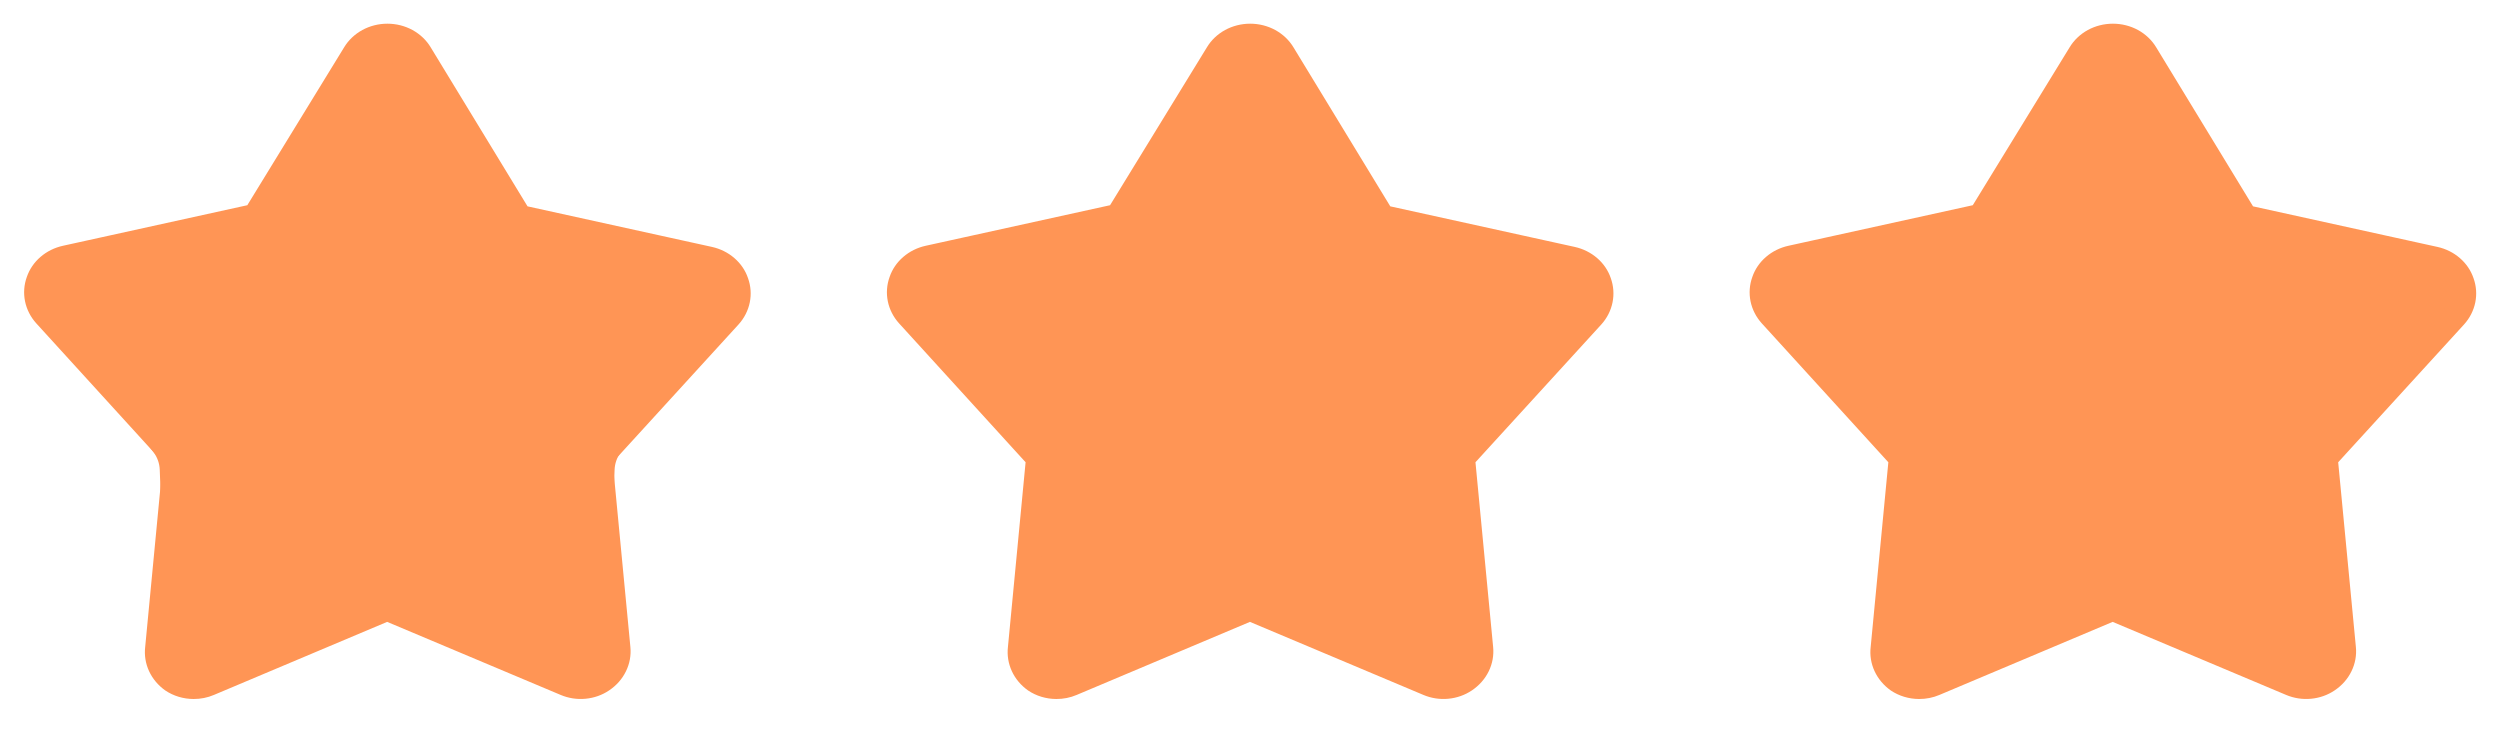 <?xml version="1.0" encoding="UTF-8"?> <svg xmlns="http://www.w3.org/2000/svg" width="80" height="24" viewBox="0 0 80 24" fill="none"><g clip-path="url(#clip0_38_208)"><path d="M6.195 22.368C5.869 22.367 5.552 22.272 5.288 22.094C5.061 21.933 4.883 21.721 4.77 21.477C4.657 21.232 4.615 20.965 4.646 20.701L5.211 14.792L1.161 10.347C0.978 10.145 0.854 9.901 0.801 9.641C0.748 9.381 0.768 9.112 0.859 8.861C0.943 8.616 1.093 8.396 1.295 8.222C1.497 8.047 1.745 7.924 2.013 7.865L7.914 6.567L11.011 1.516C11.149 1.286 11.35 1.095 11.594 0.961C11.837 0.828 12.115 0.758 12.397 0.758C12.68 0.758 12.957 0.828 13.201 0.961C13.444 1.095 13.646 1.286 13.783 1.516L16.881 6.603L22.782 7.901C23.05 7.96 23.297 8.083 23.499 8.258C23.701 8.432 23.852 8.652 23.935 8.897C24.026 9.148 24.046 9.417 23.993 9.677C23.94 9.937 23.816 10.181 23.633 10.383L19.607 14.792L20.172 20.701C20.199 20.969 20.15 21.238 20.03 21.482C19.911 21.727 19.725 21.937 19.49 22.094C19.269 22.243 19.009 22.335 18.737 22.36C18.465 22.386 18.191 22.343 17.942 22.238L12.389 19.9L6.845 22.238C6.641 22.325 6.419 22.369 6.195 22.368ZM12.428 2.165L9.098 7.526C9.046 7.613 8.975 7.688 8.889 7.748C8.804 7.807 8.707 7.85 8.603 7.873L2.408 9.236C2.361 9.308 2.354 9.352 2.408 9.388L6.628 14.07C6.694 14.143 6.743 14.227 6.773 14.317C6.804 14.408 6.815 14.503 6.806 14.597L6.21 20.802C6.14 20.925 6.195 20.925 6.195 20.925L12.064 18.457C12.164 18.416 12.272 18.394 12.382 18.394C12.491 18.394 12.599 18.416 12.699 18.457L18.584 20.925C18.584 20.925 18.654 20.925 18.646 20.831L18.05 14.626C18.041 14.532 18.052 14.437 18.083 14.346C18.113 14.256 18.163 14.172 18.228 14.099L22.456 9.417C22.465 9.401 22.47 9.384 22.47 9.366C22.47 9.349 22.465 9.331 22.456 9.316L16.184 7.873C16.08 7.85 15.982 7.807 15.897 7.748C15.812 7.688 15.741 7.613 15.688 7.526L12.428 2.165Z" fill="#FF9555"></path><path d="M11.625 2.366C12.024 1.892 12.754 1.892 13.154 2.366L16.713 6.587C16.832 6.727 16.986 6.832 17.16 6.89L22.483 8.678C23.124 8.894 23.371 9.67 22.972 10.216L19.858 14.48C19.741 14.641 19.674 14.834 19.667 15.033L19.474 20.247C19.45 20.888 18.838 21.341 18.218 21.176L12.646 19.694C12.478 19.649 12.301 19.649 12.132 19.694L6.561 21.176C5.941 21.341 5.329 20.888 5.305 20.247L5.112 15.033C5.105 14.834 5.038 14.641 4.92 14.48L1.807 10.216C1.408 9.67 1.655 8.894 2.296 8.678L7.619 6.89C7.793 6.832 7.947 6.727 8.065 6.587L11.625 2.366Z" fill="#FF9555"></path></g><g clip-path="url(#clip1_38_208)"><path d="M33.803 22.368C33.477 22.367 33.16 22.272 32.897 22.094C32.67 21.933 32.491 21.721 32.379 21.477C32.266 21.232 32.223 20.965 32.254 20.701L32.819 14.792L28.77 10.347C28.587 10.145 28.463 9.901 28.41 9.641C28.357 9.381 28.377 9.112 28.468 8.861C28.551 8.616 28.701 8.396 28.904 8.222C29.106 8.047 29.353 7.924 29.621 7.865L35.522 6.567L38.62 1.516C38.757 1.286 38.958 1.095 39.202 0.961C39.446 0.828 39.723 0.758 40.006 0.758C40.288 0.758 40.566 0.828 40.809 0.961C41.053 1.095 41.254 1.286 41.392 1.516L44.489 6.603L50.39 7.901C50.658 7.96 50.905 8.083 51.108 8.258C51.31 8.432 51.46 8.652 51.544 8.897C51.634 9.148 51.654 9.417 51.601 9.677C51.548 9.937 51.425 10.181 51.242 10.383L47.215 14.792L47.78 20.701C47.807 20.969 47.758 21.238 47.639 21.482C47.519 21.727 47.333 21.937 47.099 22.094C46.877 22.243 46.617 22.335 46.345 22.36C46.073 22.386 45.799 22.343 45.55 22.238L39.998 19.9L34.453 22.238C34.249 22.325 34.027 22.369 33.803 22.368ZM40.037 2.165L36.707 7.526C36.654 7.613 36.583 7.688 36.498 7.748C36.413 7.807 36.315 7.85 36.211 7.873L30.016 9.236C29.97 9.308 29.962 9.352 30.016 9.388L34.237 14.07C34.302 14.143 34.351 14.227 34.382 14.317C34.412 14.408 34.423 14.503 34.415 14.597L33.818 20.802C33.749 20.925 33.803 20.925 33.803 20.925L39.673 18.457C39.772 18.416 39.881 18.394 39.99 18.394C40.1 18.394 40.208 18.416 40.308 18.457L46.193 20.925C46.193 20.925 46.263 20.925 46.255 20.831L45.658 14.626C45.65 14.532 45.661 14.437 45.691 14.346C45.722 14.256 45.771 14.172 45.837 14.099L50.065 9.417C50.073 9.401 50.078 9.384 50.078 9.366C50.078 9.349 50.073 9.331 50.065 9.316L43.792 7.873C43.688 7.85 43.591 7.807 43.506 7.748C43.42 7.688 43.349 7.613 43.297 7.526L40.037 2.165Z" fill="#FF9555"></path><path d="M39.153 2.375C39.529 1.669 40.541 1.669 40.917 2.375L43.547 7.304C43.699 7.588 43.977 7.782 44.296 7.824L50.041 8.597C50.885 8.71 51.21 9.76 50.578 10.33L46.524 13.986C46.265 14.219 46.147 14.569 46.21 14.911L47.181 20.145C47.33 20.952 46.498 21.586 45.76 21.227L40.472 18.655C40.196 18.521 39.874 18.521 39.598 18.655L34.31 21.227C33.572 21.586 32.74 20.952 32.889 20.145L33.86 14.911C33.923 14.569 33.804 14.219 33.546 13.986L29.492 10.33C28.86 9.76 29.184 8.71 30.029 8.597L35.774 7.824C36.093 7.782 36.371 7.588 36.523 7.304L39.153 2.375Z" fill="#FF9555"></path></g><g clip-path="url(#clip2_38_208)"><path d="M61.41 22.368C61.085 22.367 60.768 22.272 60.504 22.094C60.277 21.933 60.099 21.721 59.986 21.477C59.873 21.232 59.83 20.965 59.862 20.701L60.427 14.792L56.377 10.347C56.194 10.145 56.07 9.901 56.017 9.641C55.964 9.381 55.984 9.112 56.075 8.861C56.159 8.616 56.309 8.396 56.511 8.222C56.713 8.047 56.961 7.924 57.229 7.865L63.129 6.567L66.227 1.516C66.365 1.286 66.566 1.095 66.809 0.961C67.053 0.828 67.331 0.758 67.613 0.758C67.896 0.758 68.173 0.828 68.417 0.961C68.66 1.095 68.861 1.286 68.999 1.516L72.097 6.603L77.997 7.901C78.266 7.96 78.513 8.083 78.715 8.258C78.917 8.432 79.067 8.652 79.151 8.897C79.242 9.148 79.262 9.417 79.209 9.677C79.156 9.937 79.032 10.181 78.849 10.383L74.822 14.792L75.388 20.701C75.415 20.969 75.366 21.238 75.246 21.482C75.127 21.727 74.941 21.937 74.706 22.094C74.485 22.243 74.225 22.335 73.953 22.36C73.681 22.386 73.406 22.343 73.157 22.238L67.605 19.9L62.061 22.238C61.857 22.325 61.635 22.369 61.41 22.368ZM67.644 2.165L64.314 7.526C64.262 7.613 64.191 7.688 64.105 7.748C64.02 7.807 63.922 7.85 63.819 7.873L57.624 9.236C57.577 9.308 57.569 9.352 57.624 9.388L61.844 14.07C61.909 14.143 61.959 14.227 61.989 14.317C62.02 14.408 62.031 14.503 62.022 14.597L61.426 20.802C61.356 20.925 61.41 20.925 61.41 20.925L67.28 18.457C67.38 18.416 67.488 18.394 67.597 18.394C67.707 18.394 67.815 18.416 67.915 18.457L73.8 20.925C73.8 20.925 73.87 20.925 73.862 20.831L73.266 14.626C73.257 14.532 73.268 14.437 73.299 14.346C73.329 14.256 73.379 14.172 73.444 14.099L77.672 9.417C77.681 9.401 77.686 9.384 77.686 9.366C77.686 9.349 77.681 9.331 77.672 9.316L71.4 7.873C71.296 7.85 71.198 7.807 71.113 7.748C71.028 7.688 70.957 7.613 70.904 7.526L67.644 2.165Z" fill="#FF9555"></path></g><path d="M66.738 2.593C67.122 1.921 68.092 1.921 68.475 2.593L71.157 7.296C71.307 7.559 71.569 7.74 71.868 7.788L77.399 8.673C78.216 8.804 78.529 9.814 77.93 10.385L74.115 14.016C73.877 14.242 73.766 14.57 73.816 14.894L74.606 19.979C74.729 20.765 73.928 21.372 73.204 21.043L68.021 18.685C67.758 18.565 67.456 18.565 67.193 18.685L62.009 21.043C61.285 21.372 60.485 20.765 60.607 19.979L61.397 14.894C61.448 14.57 61.336 14.242 61.099 14.016L57.283 10.385C56.684 9.814 56.998 8.804 57.815 8.673L63.346 7.788C63.645 7.74 63.906 7.559 64.056 7.296L66.738 2.593Z" fill="#FF9555"></path><defs><clipPath id="clip0_38_208"><rect width="24.78" height="23.089" fill="white"></rect></clipPath><clipPath id="clip1_38_208"><rect width="24.78" height="23.089" fill="white" transform="translate(27.608)"></rect></clipPath><clipPath id="clip2_38_208"><rect width="24.78" height="23.089" fill="white" transform="translate(55.216)"></rect></clipPath></defs></svg> 